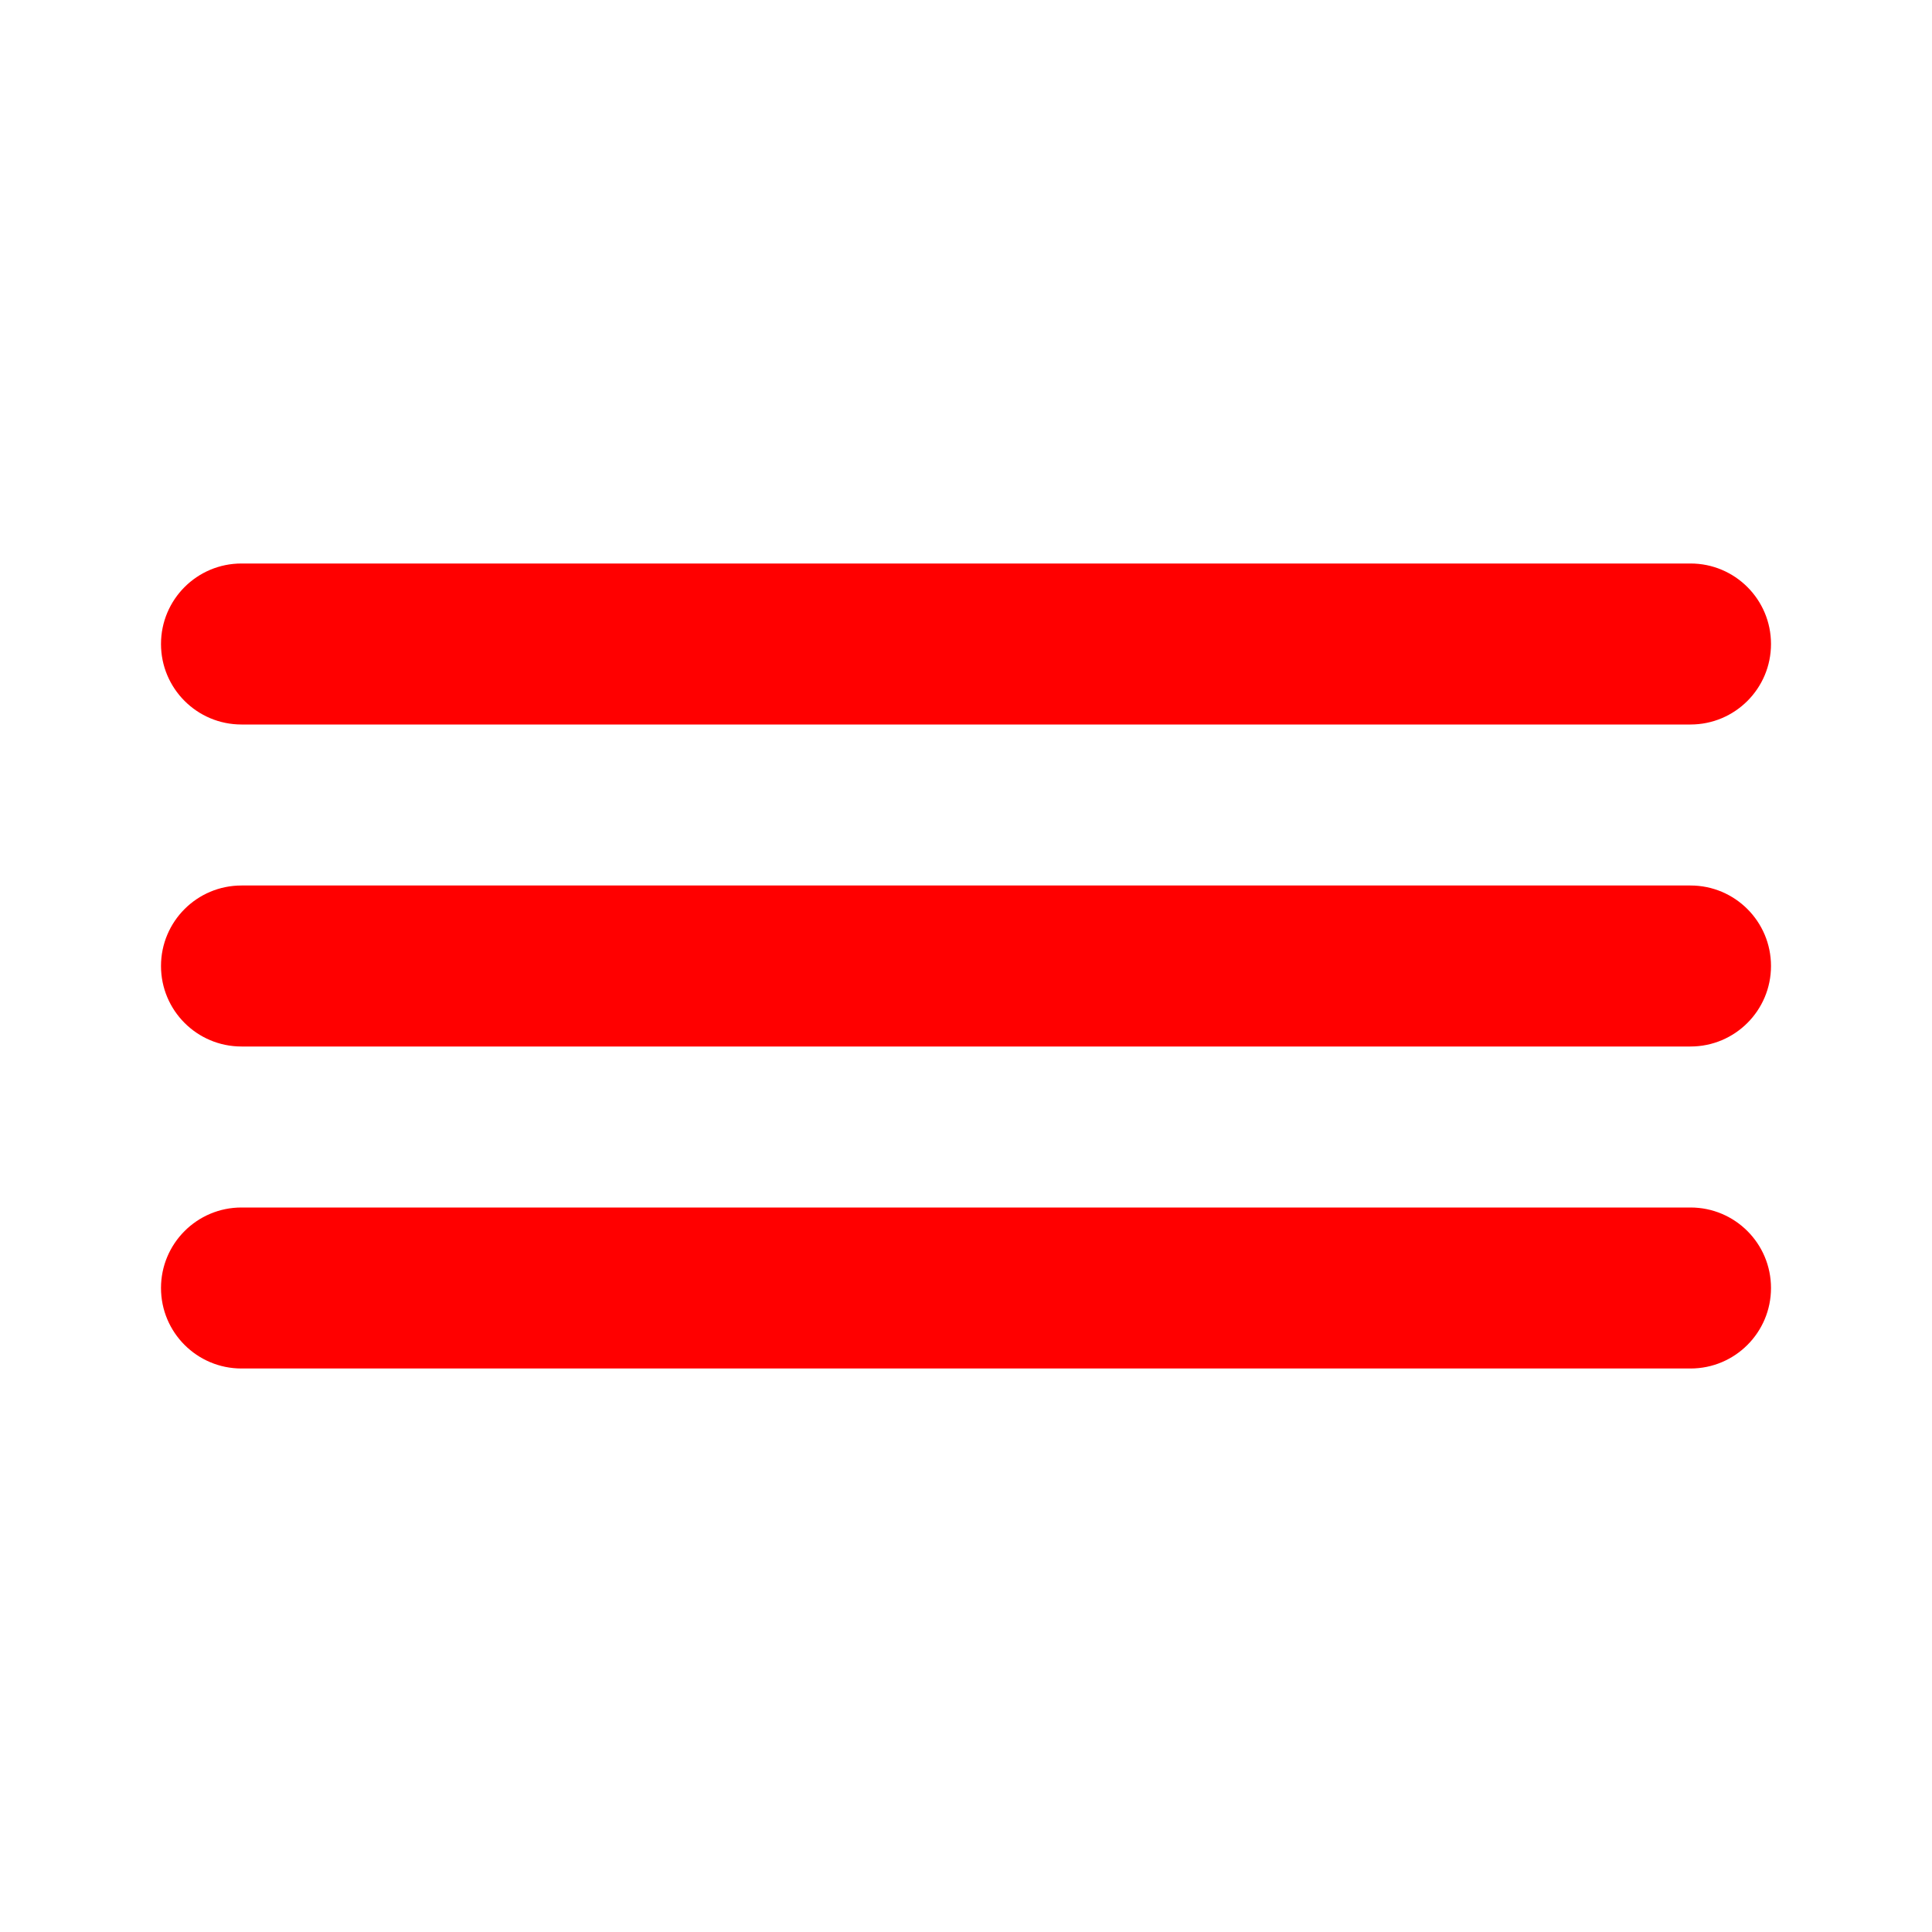 <svg width="24" height="24" viewBox="0 0 24 24" fill="none" xmlns="http://www.w3.org/2000/svg">
<path d="M2 8C2 7.448 2.447 7 3 7H21C21.553 7 22 7.448 22 8C22 8.552 21.553 9 21 9H3C2.447 9 2 8.552 2 8ZM21 15H3C2.447 15 2 15.448 2 16C2 16.552 2.447 17 3 17H21C21.553 17 22 16.552 22 16C22 15.448 21.553 15 21 15ZM21 11H3C2.447 11 2 11.448 2 12C2 12.552 2.447 13 3 13H21C21.553 13 22 12.552 22 12C22 11.448 21.553 11 21 11Z" fill="#FF0000"/>
</svg>
